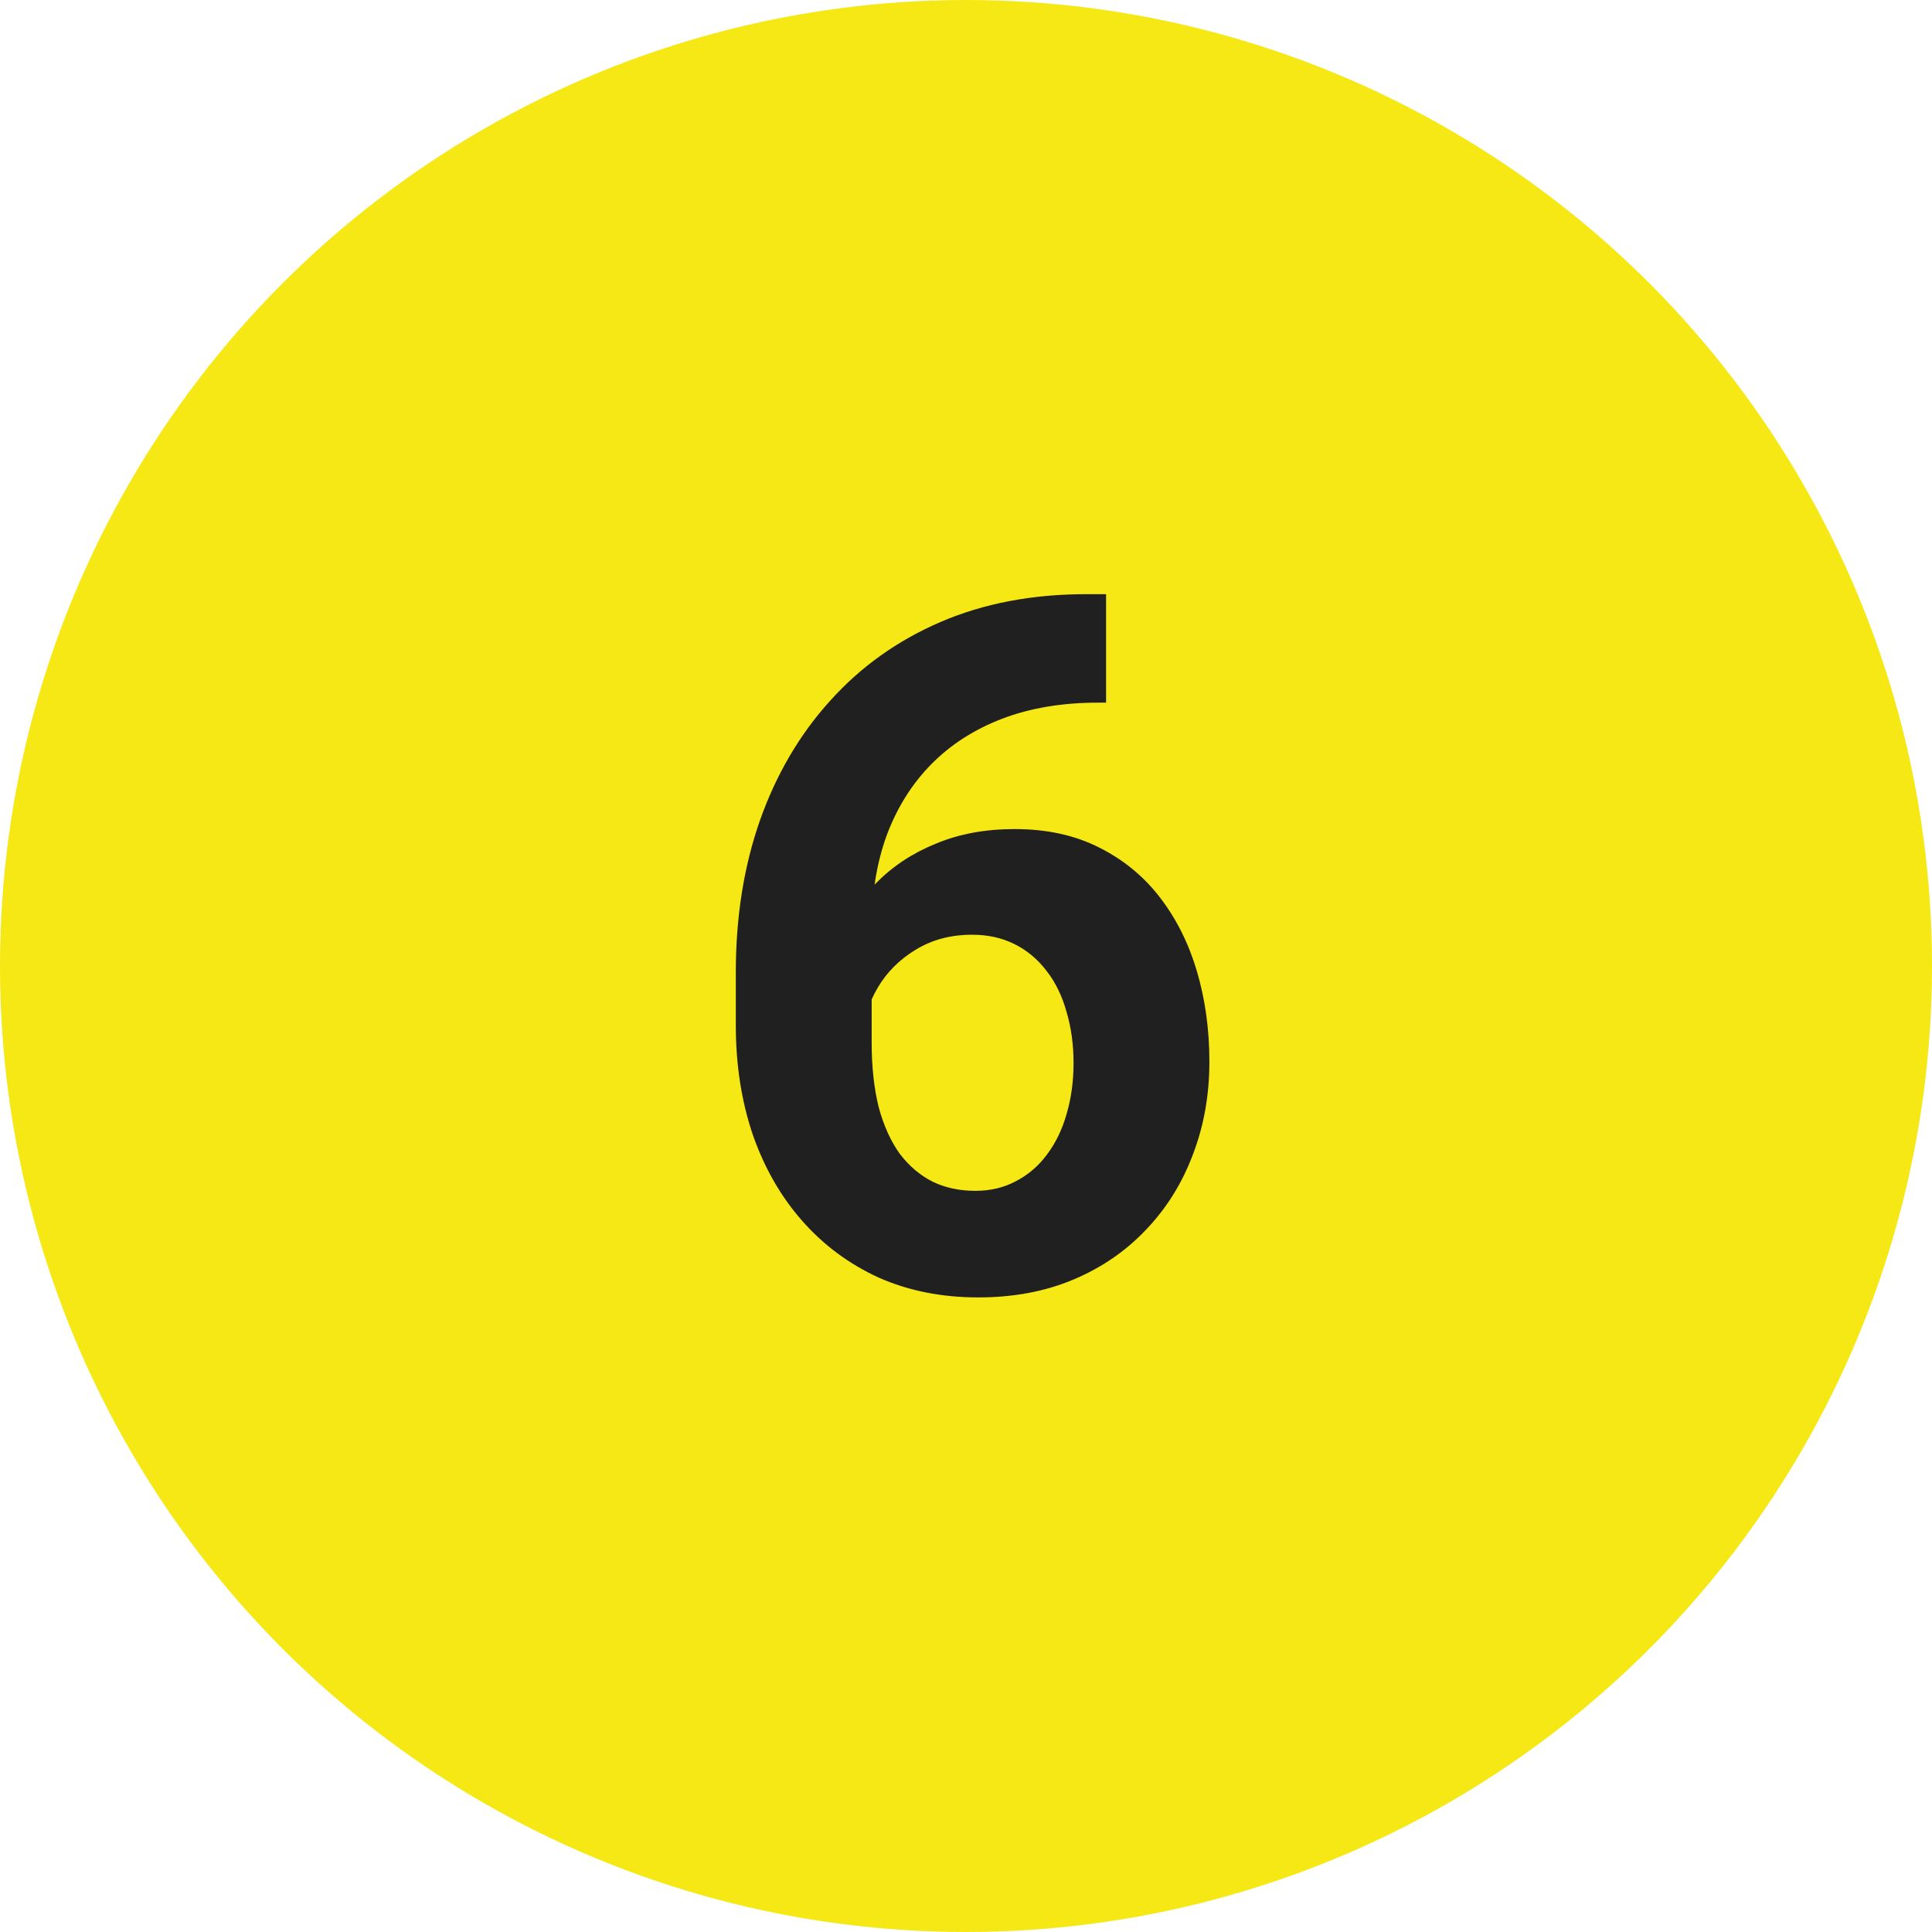 <?xml version="1.0" encoding="UTF-8"?> <svg xmlns="http://www.w3.org/2000/svg" width="48" height="48" viewBox="0 0 48 48" fill="none"> <circle cx="24" cy="24" r="24" fill="#F5E814"></circle> <path d="M26.988 14.762H27.48V17.457H27.281C26.391 17.457 25.598 17.59 24.902 17.855C24.207 18.121 23.617 18.5 23.133 18.992C22.656 19.477 22.289 20.062 22.031 20.75C21.781 21.438 21.656 22.207 21.656 23.059V25.895C21.656 26.504 21.715 27.043 21.832 27.512C21.957 27.973 22.133 28.359 22.359 28.672C22.594 28.977 22.867 29.207 23.18 29.363C23.492 29.512 23.844 29.586 24.234 29.586C24.602 29.586 24.934 29.508 25.23 29.352C25.535 29.195 25.793 28.977 26.004 28.695C26.223 28.406 26.387 28.07 26.496 27.688C26.613 27.297 26.672 26.871 26.672 26.41C26.672 25.949 26.613 25.523 26.496 25.133C26.387 24.742 26.223 24.406 26.004 24.125C25.785 23.836 25.52 23.613 25.207 23.457C24.895 23.301 24.543 23.223 24.152 23.223C23.621 23.223 23.152 23.348 22.746 23.598C22.348 23.84 22.035 24.152 21.809 24.535C21.582 24.918 21.461 25.32 21.445 25.742L20.426 25.086C20.449 24.484 20.574 23.914 20.801 23.375C21.035 22.836 21.355 22.359 21.762 21.945C22.176 21.523 22.672 21.195 23.25 20.961C23.828 20.719 24.48 20.598 25.207 20.598C26.004 20.598 26.703 20.75 27.305 21.055C27.914 21.359 28.422 21.777 28.828 22.309C29.234 22.84 29.539 23.453 29.742 24.148C29.945 24.844 30.047 25.586 30.047 26.375C30.047 27.203 29.91 27.973 29.637 28.684C29.371 29.395 28.984 30.016 28.477 30.547C27.977 31.078 27.375 31.492 26.672 31.789C25.969 32.086 25.18 32.234 24.305 32.234C23.398 32.234 22.574 32.07 21.832 31.742C21.098 31.406 20.465 30.938 19.934 30.336C19.402 29.734 18.992 29.02 18.703 28.191C18.422 27.363 18.281 26.457 18.281 25.473V24.16C18.281 22.785 18.48 21.527 18.879 20.387C19.285 19.238 19.867 18.246 20.625 17.41C21.383 16.566 22.297 15.914 23.367 15.453C24.438 14.992 25.645 14.762 26.988 14.762Z" fill="#202020"></path> </svg> 
